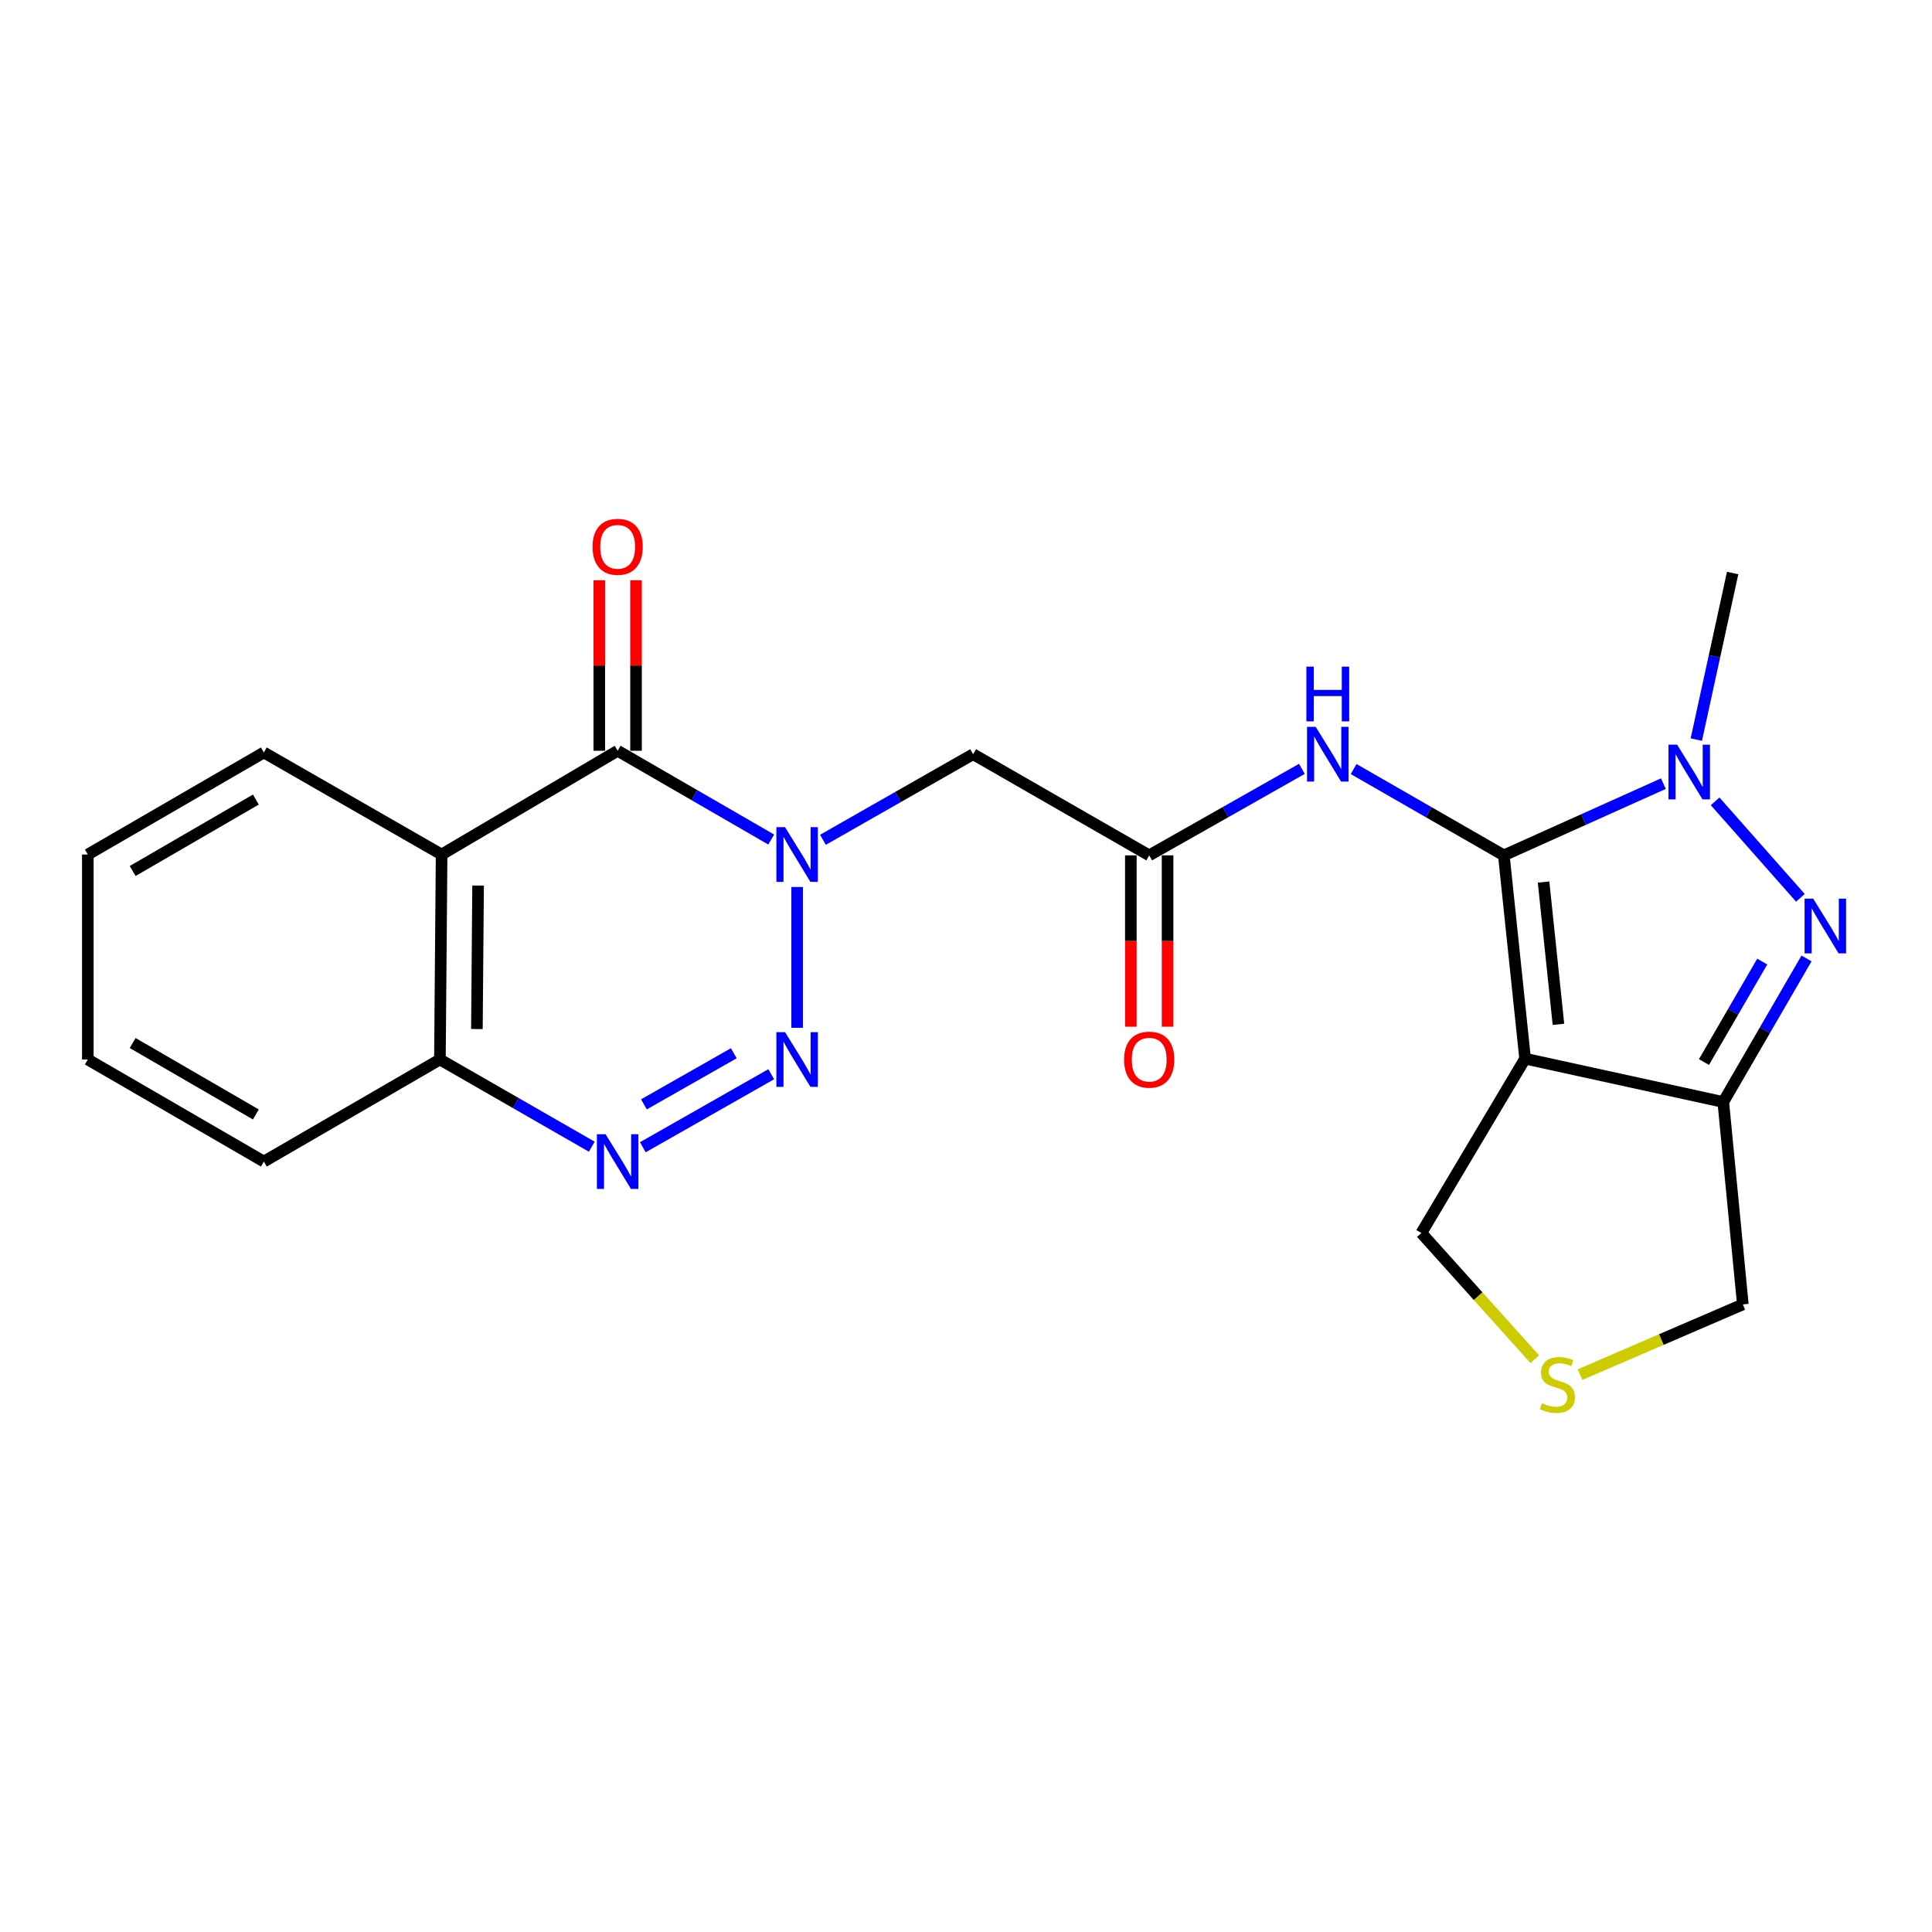 <?xml version='1.0' encoding='iso-8859-1'?>
<svg version='1.1' baseProfile='full'
              xmlns='http://www.w3.org/2000/svg'
                      xmlns:rdkit='http://www.rdkit.org/xml'
                      xmlns:xlink='http://www.w3.org/1999/xlink'
                  xml:space='preserve'
width='1000px' height='1000px' viewBox='0 0 1000 1000'>
<!-- END OF HEADER -->
<rect style='opacity:1.0;fill:#FFFFFF;stroke:none' width='1000' height='1000' x='0' y='0'> </rect>
<path class='bond-1' d='M 778.384,442.733 L 789.391,547.958' style='fill:none;fill-rule:evenodd;stroke:#000000;stroke-width:6px;stroke-linecap:butt;stroke-linejoin:miter;stroke-opacity:1' />
<path class='bond-1' d='M 798.946,456.539 L 806.652,530.196' style='fill:none;fill-rule:evenodd;stroke:#000000;stroke-width:6px;stroke-linecap:butt;stroke-linejoin:miter;stroke-opacity:1' />
<path class='bond-3' d='M 778.384,442.733 L 819.679,424.172' style='fill:none;fill-rule:evenodd;stroke:#000000;stroke-width:6px;stroke-linecap:butt;stroke-linejoin:miter;stroke-opacity:1' />
<path class='bond-3' d='M 819.679,424.172 L 860.974,405.611' style='fill:none;fill-rule:evenodd;stroke:#0000FF;stroke-width:6px;stroke-linecap:butt;stroke-linejoin:miter;stroke-opacity:1' />
<path class='bond-9' d='M 778.384,442.733 L 739.506,420.392' style='fill:none;fill-rule:evenodd;stroke:#000000;stroke-width:6px;stroke-linecap:butt;stroke-linejoin:miter;stroke-opacity:1' />
<path class='bond-9' d='M 739.506,420.392 L 700.629,398.051' style='fill:none;fill-rule:evenodd;stroke:#0000FF;stroke-width:6px;stroke-linecap:butt;stroke-linejoin:miter;stroke-opacity:1' />
<path class='bond-0' d='M 425.957,434.683 L 464.821,412.526' style='fill:none;fill-rule:evenodd;stroke:#0000FF;stroke-width:6px;stroke-linecap:butt;stroke-linejoin:miter;stroke-opacity:1' />
<path class='bond-0' d='M 464.821,412.526 L 503.686,390.369' style='fill:none;fill-rule:evenodd;stroke:#000000;stroke-width:6px;stroke-linecap:butt;stroke-linejoin:miter;stroke-opacity:1' />
<path class='bond-2' d='M 412.595,459.112 L 412.595,531.999' style='fill:none;fill-rule:evenodd;stroke:#0000FF;stroke-width:6px;stroke-linecap:butt;stroke-linejoin:miter;stroke-opacity:1' />
<path class='bond-5' d='M 399.173,434.54 L 359.435,411.567' style='fill:none;fill-rule:evenodd;stroke:#0000FF;stroke-width:6px;stroke-linecap:butt;stroke-linejoin:miter;stroke-opacity:1' />
<path class='bond-5' d='M 359.435,411.567 L 319.698,388.594' style='fill:none;fill-rule:evenodd;stroke:#000000;stroke-width:6px;stroke-linecap:butt;stroke-linejoin:miter;stroke-opacity:1' />
<path class='bond-6' d='M 789.391,547.958 L 891.965,570.395' style='fill:none;fill-rule:evenodd;stroke:#000000;stroke-width:6px;stroke-linecap:butt;stroke-linejoin:miter;stroke-opacity:1' />
<path class='bond-15' d='M 789.391,547.958 L 735.685,638.204' style='fill:none;fill-rule:evenodd;stroke:#000000;stroke-width:6px;stroke-linecap:butt;stroke-linejoin:miter;stroke-opacity:1' />
<path class='bond-7' d='M 399.184,556.018 L 332.724,593.813' style='fill:none;fill-rule:evenodd;stroke:#0000FF;stroke-width:6px;stroke-linecap:butt;stroke-linejoin:miter;stroke-opacity:1' />
<path class='bond-7' d='M 379.815,545.159 L 333.293,571.615' style='fill:none;fill-rule:evenodd;stroke:#0000FF;stroke-width:6px;stroke-linecap:butt;stroke-linejoin:miter;stroke-opacity:1' />
<path class='bond-4' d='M 887.744,414.763 L 931.89,464.716' style='fill:none;fill-rule:evenodd;stroke:#0000FF;stroke-width:6px;stroke-linecap:butt;stroke-linejoin:miter;stroke-opacity:1' />
<path class='bond-18' d='M 878.008,382.806 L 887.411,339.701' style='fill:none;fill-rule:evenodd;stroke:#0000FF;stroke-width:6px;stroke-linecap:butt;stroke-linejoin:miter;stroke-opacity:1' />
<path class='bond-18' d='M 887.411,339.701 L 896.813,296.595' style='fill:none;fill-rule:evenodd;stroke:#000000;stroke-width:6px;stroke-linecap:butt;stroke-linejoin:miter;stroke-opacity:1' />
<path class='bond-23' d='M 935.046,496.097 L 913.505,533.246' style='fill:none;fill-rule:evenodd;stroke:#0000FF;stroke-width:6px;stroke-linecap:butt;stroke-linejoin:miter;stroke-opacity:1' />
<path class='bond-23' d='M 913.505,533.246 L 891.965,570.395' style='fill:none;fill-rule:evenodd;stroke:#000000;stroke-width:6px;stroke-linecap:butt;stroke-linejoin:miter;stroke-opacity:1' />
<path class='bond-23' d='M 912.134,497.704 L 897.056,523.708' style='fill:none;fill-rule:evenodd;stroke:#0000FF;stroke-width:6px;stroke-linecap:butt;stroke-linejoin:miter;stroke-opacity:1' />
<path class='bond-23' d='M 897.056,523.708 L 881.977,549.713' style='fill:none;fill-rule:evenodd;stroke:#000000;stroke-width:6px;stroke-linecap:butt;stroke-linejoin:miter;stroke-opacity:1' />
<path class='bond-8' d='M 319.698,388.594 L 228.576,442.3' style='fill:none;fill-rule:evenodd;stroke:#000000;stroke-width:6px;stroke-linecap:butt;stroke-linejoin:miter;stroke-opacity:1' />
<path class='bond-14' d='M 329.206,388.594 L 329.206,344.471' style='fill:none;fill-rule:evenodd;stroke:#000000;stroke-width:6px;stroke-linecap:butt;stroke-linejoin:miter;stroke-opacity:1' />
<path class='bond-14' d='M 329.206,344.471 L 329.206,300.348' style='fill:none;fill-rule:evenodd;stroke:#FF0000;stroke-width:6px;stroke-linecap:butt;stroke-linejoin:miter;stroke-opacity:1' />
<path class='bond-14' d='M 310.191,388.594 L 310.191,344.471' style='fill:none;fill-rule:evenodd;stroke:#000000;stroke-width:6px;stroke-linecap:butt;stroke-linejoin:miter;stroke-opacity:1' />
<path class='bond-14' d='M 310.191,344.471 L 310.191,300.348' style='fill:none;fill-rule:evenodd;stroke:#FF0000;stroke-width:6px;stroke-linecap:butt;stroke-linejoin:miter;stroke-opacity:1' />
<path class='bond-17' d='M 891.965,570.395 L 902.085,675.166' style='fill:none;fill-rule:evenodd;stroke:#000000;stroke-width:6px;stroke-linecap:butt;stroke-linejoin:miter;stroke-opacity:1' />
<path class='bond-25' d='M 306.306,593.53 L 267.003,570.961' style='fill:none;fill-rule:evenodd;stroke:#0000FF;stroke-width:6px;stroke-linecap:butt;stroke-linejoin:miter;stroke-opacity:1' />
<path class='bond-25' d='M 267.003,570.961 L 227.699,548.391' style='fill:none;fill-rule:evenodd;stroke:#000000;stroke-width:6px;stroke-linecap:butt;stroke-linejoin:miter;stroke-opacity:1' />
<path class='bond-12' d='M 228.576,442.3 L 227.699,548.391' style='fill:none;fill-rule:evenodd;stroke:#000000;stroke-width:6px;stroke-linecap:butt;stroke-linejoin:miter;stroke-opacity:1' />
<path class='bond-12' d='M 247.458,458.371 L 246.845,532.635' style='fill:none;fill-rule:evenodd;stroke:#000000;stroke-width:6px;stroke-linecap:butt;stroke-linejoin:miter;stroke-opacity:1' />
<path class='bond-19' d='M 228.576,442.3 L 136.566,389.482' style='fill:none;fill-rule:evenodd;stroke:#000000;stroke-width:6px;stroke-linecap:butt;stroke-linejoin:miter;stroke-opacity:1' />
<path class='bond-11' d='M 673.866,397.958 L 634.347,420.346' style='fill:none;fill-rule:evenodd;stroke:#0000FF;stroke-width:6px;stroke-linecap:butt;stroke-linejoin:miter;stroke-opacity:1' />
<path class='bond-11' d='M 634.347,420.346 L 594.829,442.733' style='fill:none;fill-rule:evenodd;stroke:#000000;stroke-width:6px;stroke-linecap:butt;stroke-linejoin:miter;stroke-opacity:1' />
<path class='bond-10' d='M 503.686,390.369 L 594.829,442.733' style='fill:none;fill-rule:evenodd;stroke:#000000;stroke-width:6px;stroke-linecap:butt;stroke-linejoin:miter;stroke-opacity:1' />
<path class='bond-16' d='M 585.322,442.733 L 585.322,487.082' style='fill:none;fill-rule:evenodd;stroke:#000000;stroke-width:6px;stroke-linecap:butt;stroke-linejoin:miter;stroke-opacity:1' />
<path class='bond-16' d='M 585.322,487.082 L 585.322,531.43' style='fill:none;fill-rule:evenodd;stroke:#FF0000;stroke-width:6px;stroke-linecap:butt;stroke-linejoin:miter;stroke-opacity:1' />
<path class='bond-16' d='M 604.337,442.733 L 604.337,487.082' style='fill:none;fill-rule:evenodd;stroke:#000000;stroke-width:6px;stroke-linecap:butt;stroke-linejoin:miter;stroke-opacity:1' />
<path class='bond-16' d='M 604.337,487.082 L 604.337,531.43' style='fill:none;fill-rule:evenodd;stroke:#FF0000;stroke-width:6px;stroke-linecap:butt;stroke-linejoin:miter;stroke-opacity:1' />
<path class='bond-20' d='M 227.699,548.391 L 136.566,601.22' style='fill:none;fill-rule:evenodd;stroke:#000000;stroke-width:6px;stroke-linecap:butt;stroke-linejoin:miter;stroke-opacity:1' />
<path class='bond-13' d='M 794.4,703.514 L 765.043,670.859' style='fill:none;fill-rule:evenodd;stroke:#CCCC00;stroke-width:6px;stroke-linecap:butt;stroke-linejoin:miter;stroke-opacity:1' />
<path class='bond-13' d='M 765.043,670.859 L 735.685,638.204' style='fill:none;fill-rule:evenodd;stroke:#000000;stroke-width:6px;stroke-linecap:butt;stroke-linejoin:miter;stroke-opacity:1' />
<path class='bond-24' d='M 817.806,711.503 L 859.945,693.334' style='fill:none;fill-rule:evenodd;stroke:#CCCC00;stroke-width:6px;stroke-linecap:butt;stroke-linejoin:miter;stroke-opacity:1' />
<path class='bond-24' d='M 859.945,693.334 L 902.085,675.166' style='fill:none;fill-rule:evenodd;stroke:#000000;stroke-width:6px;stroke-linecap:butt;stroke-linejoin:miter;stroke-opacity:1' />
<path class='bond-21' d='M 136.566,389.482 L 45.455,442.3' style='fill:none;fill-rule:evenodd;stroke:#000000;stroke-width:6px;stroke-linecap:butt;stroke-linejoin:miter;stroke-opacity:1' />
<path class='bond-21' d='M 132.436,413.855 L 68.658,450.828' style='fill:none;fill-rule:evenodd;stroke:#000000;stroke-width:6px;stroke-linecap:butt;stroke-linejoin:miter;stroke-opacity:1' />
<path class='bond-26' d='M 136.566,601.22 L 45.455,548.391' style='fill:none;fill-rule:evenodd;stroke:#000000;stroke-width:6px;stroke-linecap:butt;stroke-linejoin:miter;stroke-opacity:1' />
<path class='bond-26' d='M 132.437,576.846 L 68.659,539.866' style='fill:none;fill-rule:evenodd;stroke:#000000;stroke-width:6px;stroke-linecap:butt;stroke-linejoin:miter;stroke-opacity:1' />
<path class='bond-22' d='M 45.455,442.3 L 45.455,548.391' style='fill:none;fill-rule:evenodd;stroke:#000000;stroke-width:6px;stroke-linecap:butt;stroke-linejoin:miter;stroke-opacity:1' />
<path  class='atom-1' d='M 406.335 428.14
L 415.615 443.14
Q 416.535 444.62, 418.015 447.3
Q 419.495 449.98, 419.575 450.14
L 419.575 428.14
L 423.335 428.14
L 423.335 456.46
L 419.455 456.46
L 409.495 440.06
Q 408.335 438.14, 407.095 435.94
Q 405.895 433.74, 405.535 433.06
L 405.535 456.46
L 401.855 456.46
L 401.855 428.14
L 406.335 428.14
' fill='#0000FF'/>
<path  class='atom-3' d='M 406.335 534.231
L 415.615 549.231
Q 416.535 550.711, 418.015 553.391
Q 419.495 556.071, 419.575 556.231
L 419.575 534.231
L 423.335 534.231
L 423.335 562.551
L 419.455 562.551
L 409.495 546.151
Q 408.335 544.231, 407.095 542.031
Q 405.895 539.831, 405.535 539.151
L 405.535 562.551
L 401.855 562.551
L 401.855 534.231
L 406.335 534.231
' fill='#0000FF'/>
<path  class='atom-4' d='M 868.084 385.442
L 877.364 400.442
Q 878.284 401.922, 879.764 404.602
Q 881.244 407.282, 881.324 407.442
L 881.324 385.442
L 885.084 385.442
L 885.084 413.762
L 881.204 413.762
L 871.244 397.362
Q 870.084 395.442, 868.844 393.242
Q 867.644 391.042, 867.284 390.362
L 867.284 413.762
L 863.604 413.762
L 863.604 385.442
L 868.084 385.442
' fill='#0000FF'/>
<path  class='atom-5' d='M 938.523 465.145
L 947.803 480.145
Q 948.723 481.625, 950.203 484.305
Q 951.683 486.985, 951.763 487.145
L 951.763 465.145
L 955.523 465.145
L 955.523 493.465
L 951.643 493.465
L 941.683 477.065
Q 940.523 475.145, 939.283 472.945
Q 938.083 470.745, 937.723 470.065
L 937.723 493.465
L 934.043 493.465
L 934.043 465.145
L 938.523 465.145
' fill='#0000FF'/>
<path  class='atom-8' d='M 313.438 587.06
L 322.718 602.06
Q 323.638 603.54, 325.118 606.22
Q 326.598 608.9, 326.678 609.06
L 326.678 587.06
L 330.438 587.06
L 330.438 615.38
L 326.558 615.38
L 316.598 598.98
Q 315.438 597.06, 314.198 594.86
Q 312.998 592.66, 312.638 591.98
L 312.638 615.38
L 308.958 615.38
L 308.958 587.06
L 313.438 587.06
' fill='#0000FF'/>
<path  class='atom-10' d='M 681.002 376.209
L 690.282 391.209
Q 691.202 392.689, 692.682 395.369
Q 694.162 398.049, 694.242 398.209
L 694.242 376.209
L 698.002 376.209
L 698.002 404.529
L 694.122 404.529
L 684.162 388.129
Q 683.002 386.209, 681.762 384.009
Q 680.562 381.809, 680.202 381.129
L 680.202 404.529
L 676.522 404.529
L 676.522 376.209
L 681.002 376.209
' fill='#0000FF'/>
<path  class='atom-10' d='M 676.182 345.057
L 680.022 345.057
L 680.022 357.097
L 694.502 357.097
L 694.502 345.057
L 698.342 345.057
L 698.342 373.377
L 694.502 373.377
L 694.502 360.297
L 680.022 360.297
L 680.022 373.377
L 676.182 373.377
L 676.182 345.057
' fill='#0000FF'/>
<path  class='atom-14' d='M 798.113 726.264
Q 798.433 726.384, 799.753 726.944
Q 801.073 727.504, 802.513 727.864
Q 803.993 728.184, 805.433 728.184
Q 808.113 728.184, 809.673 726.904
Q 811.233 725.584, 811.233 723.304
Q 811.233 721.744, 810.433 720.784
Q 809.673 719.824, 808.473 719.304
Q 807.273 718.784, 805.273 718.184
Q 802.753 717.424, 801.233 716.704
Q 799.753 715.984, 798.673 714.464
Q 797.633 712.944, 797.633 710.384
Q 797.633 706.824, 800.033 704.624
Q 802.473 702.424, 807.273 702.424
Q 810.553 702.424, 814.273 703.984
L 813.353 707.064
Q 809.953 705.664, 807.393 705.664
Q 804.633 705.664, 803.113 706.824
Q 801.593 707.944, 801.633 709.904
Q 801.633 711.424, 802.393 712.344
Q 803.193 713.264, 804.313 713.784
Q 805.473 714.304, 807.393 714.904
Q 809.953 715.704, 811.473 716.504
Q 812.993 717.304, 814.073 718.944
Q 815.193 720.544, 815.193 723.304
Q 815.193 727.224, 812.553 729.344
Q 809.953 731.424, 805.593 731.424
Q 803.073 731.424, 801.153 730.864
Q 799.273 730.344, 797.033 729.424
L 798.113 726.264
' fill='#CCCC00'/>
<path  class='atom-15' d='M 306.698 283.027
Q 306.698 276.227, 310.058 272.427
Q 313.418 268.627, 319.698 268.627
Q 325.978 268.627, 329.338 272.427
Q 332.698 276.227, 332.698 283.027
Q 332.698 289.907, 329.298 293.827
Q 325.898 297.707, 319.698 297.707
Q 313.458 297.707, 310.058 293.827
Q 306.698 289.947, 306.698 283.027
M 319.698 294.507
Q 324.018 294.507, 326.338 291.627
Q 328.698 288.707, 328.698 283.027
Q 328.698 277.467, 326.338 274.667
Q 324.018 271.827, 319.698 271.827
Q 315.378 271.827, 313.018 274.627
Q 310.698 277.427, 310.698 283.027
Q 310.698 288.747, 313.018 291.627
Q 315.378 294.507, 319.698 294.507
' fill='#FF0000'/>
<path  class='atom-17' d='M 581.829 548.471
Q 581.829 541.671, 585.189 537.871
Q 588.549 534.071, 594.829 534.071
Q 601.109 534.071, 604.469 537.871
Q 607.829 541.671, 607.829 548.471
Q 607.829 555.351, 604.429 559.271
Q 601.029 563.151, 594.829 563.151
Q 588.589 563.151, 585.189 559.271
Q 581.829 555.391, 581.829 548.471
M 594.829 559.951
Q 599.149 559.951, 601.469 557.071
Q 603.829 554.151, 603.829 548.471
Q 603.829 542.911, 601.469 540.111
Q 599.149 537.271, 594.829 537.271
Q 590.509 537.271, 588.149 540.071
Q 585.829 542.871, 585.829 548.471
Q 585.829 554.191, 588.149 557.071
Q 590.509 559.951, 594.829 559.951
' fill='#FF0000'/>
</svg>
